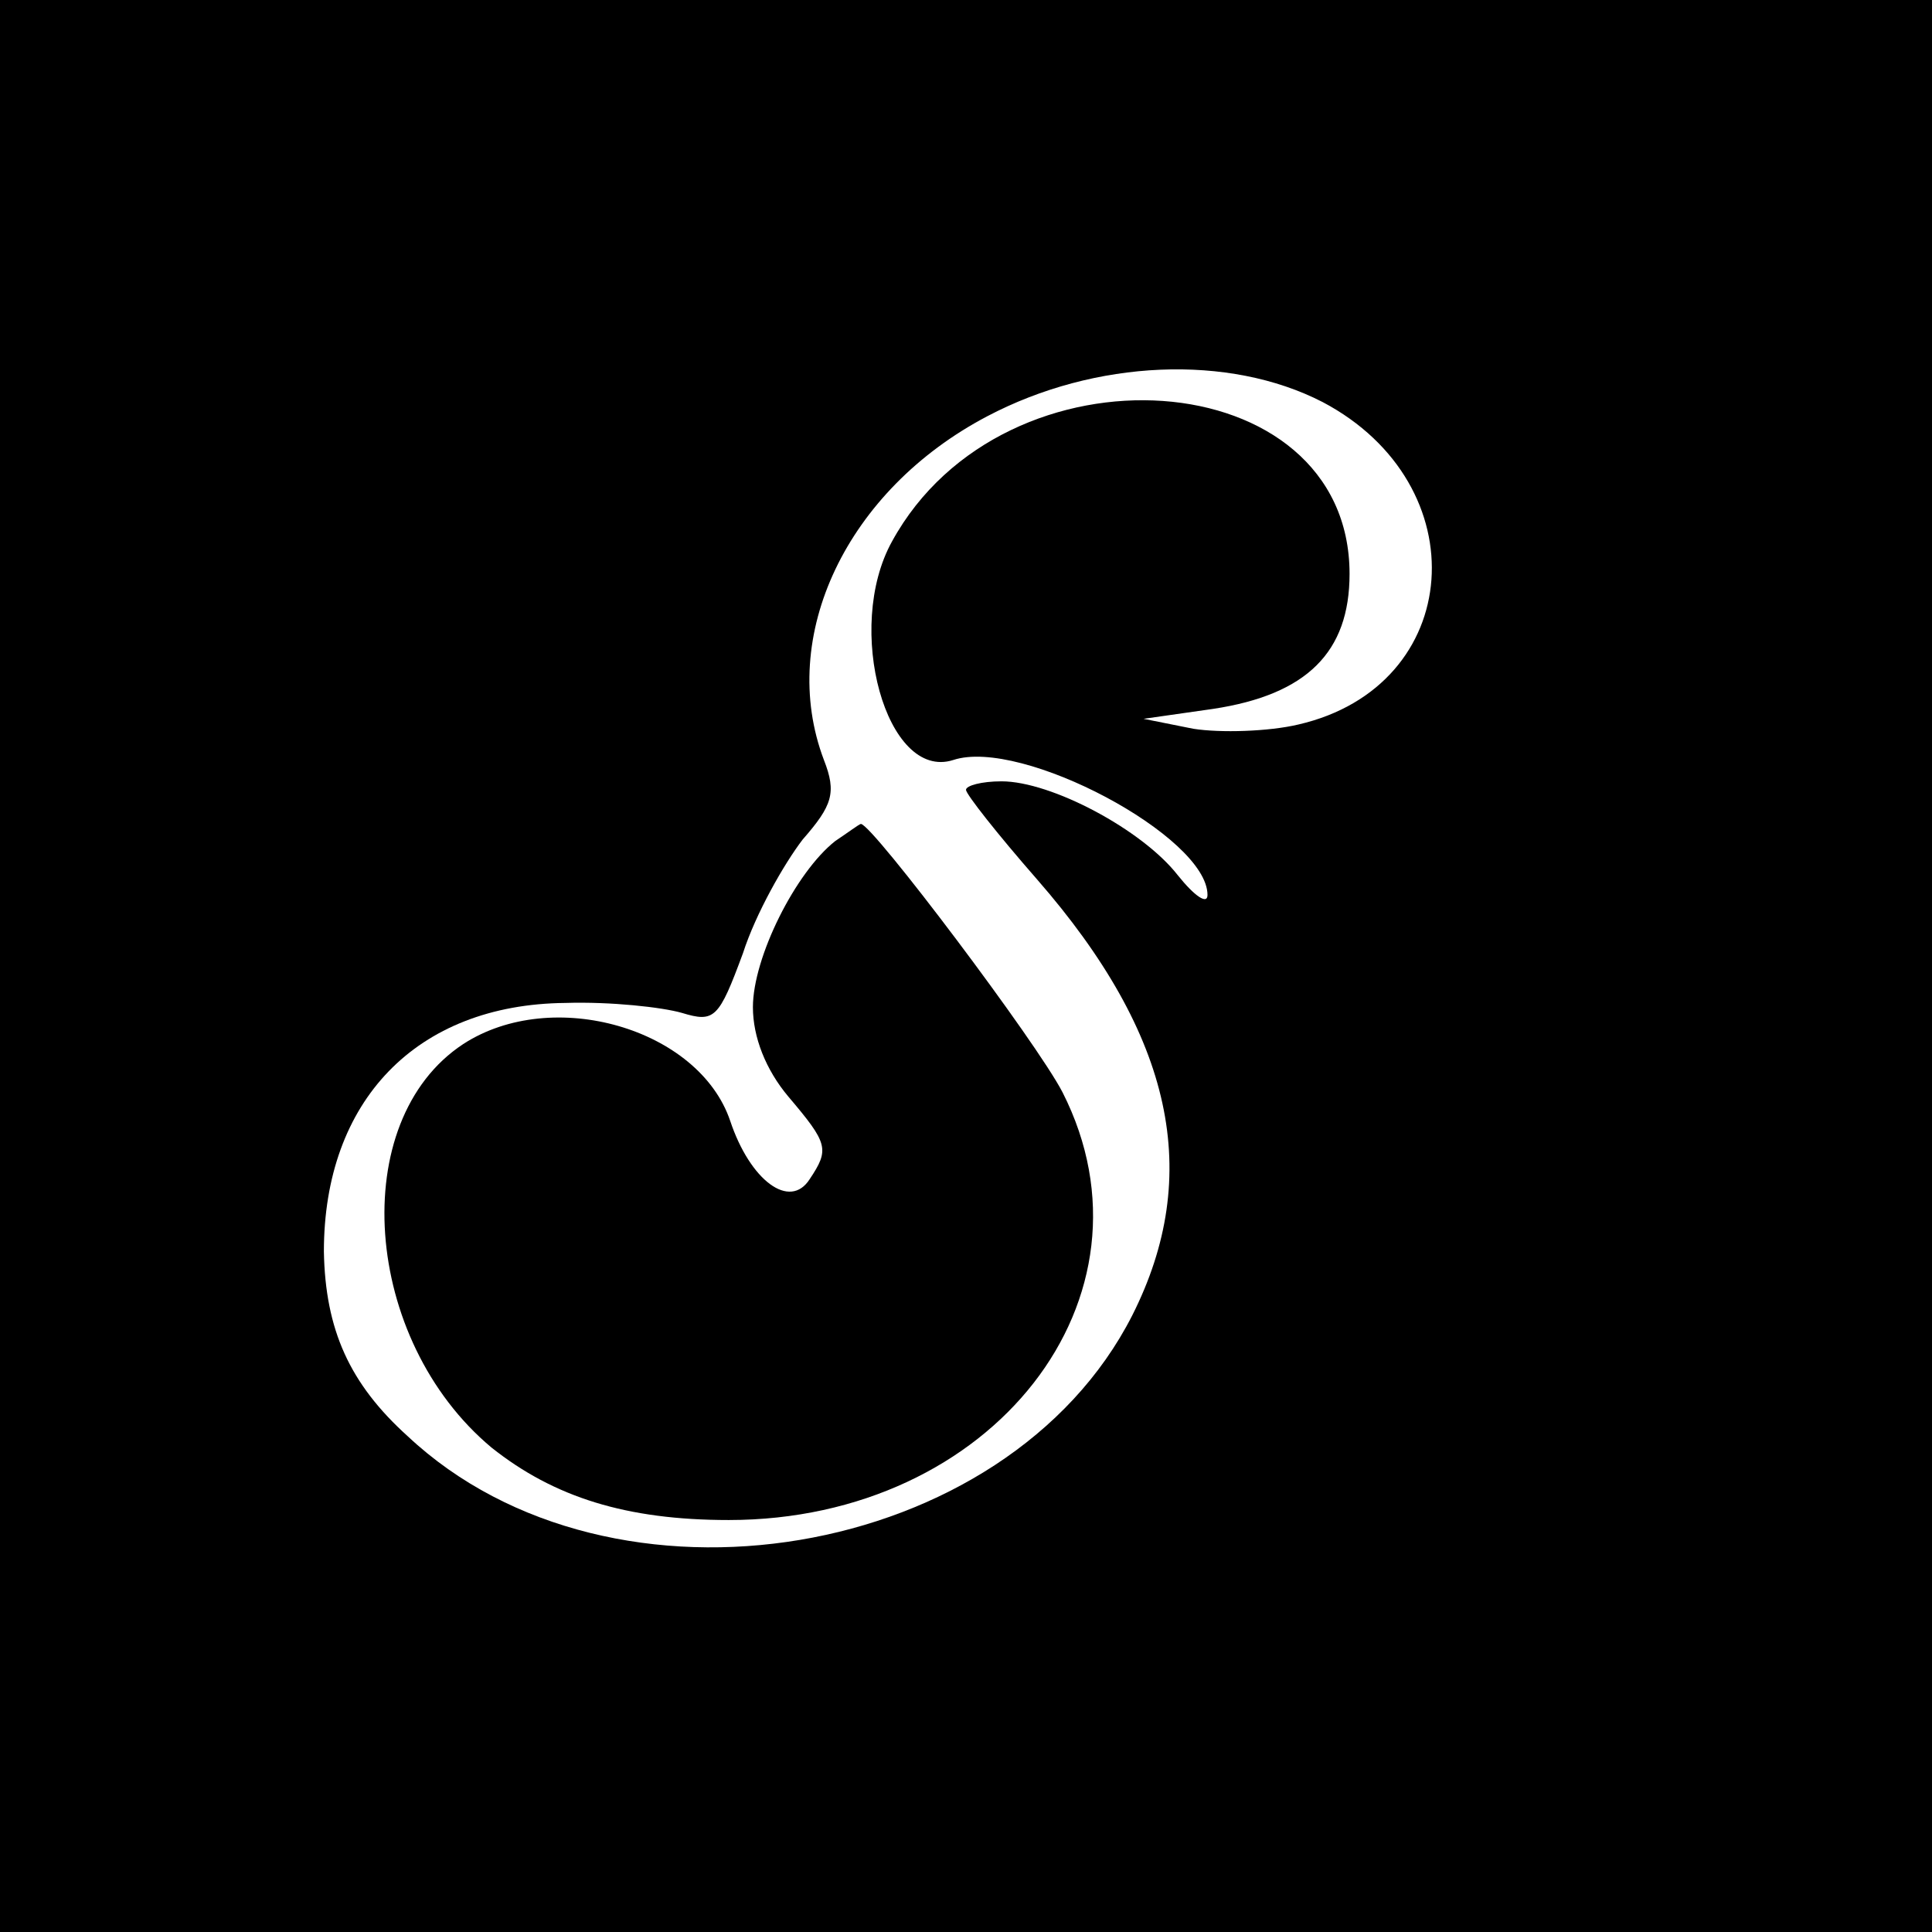 <?xml version="1.0" standalone="no"?>
<!DOCTYPE svg PUBLIC "-//W3C//DTD SVG 20010904//EN"
 "http://www.w3.org/TR/2001/REC-SVG-20010904/DTD/svg10.dtd">
<svg version="1.0" xmlns="http://www.w3.org/2000/svg"
 width="136pt" height="136pt" viewBox="0 0 136 136"
 preserveAspectRatio="xMidYMid meet">
<g transform="translate(0,136) scale(0.1,-0.1)"
fill="#000000" stroke="none">
<path d="M0 680 l0 -680 680 0 680 0 0 680 0 680 -680 0 -680 0 0 -680z m931
397 c110 -58 100 -200 -17 -227 -21 -5 -55 -6 -74 -3 l-35 7 49 7 c66 10 96
40 96 95 0 150 -243 167 -322 23 -34 -61 -4 -169 43 -154 48 16 179 -54 179
-95 0 -7 -9 -1 -21 14 -25 32 -89 66 -124 66 -14 0 -25 -3 -25 -6 0 -3 22 -31
50 -63 96 -110 117 -208 67 -307 -88 -173 -366 -220 -510 -85 -41 37 -58 75
-59 130 0 106 65 174 170 175 32 1 68 -3 82 -7 23 -7 26 -4 43 42 9 28 29 63
42 80 21 24 24 33 15 56 -33 87 16 190 115 242 76 40 170 44 236 10z"/>
<path d="M588 768 c-28 -22 -58 -82 -58 -117 0 -21 9 -44 25 -63 28 -33 29
-37 15 -58 -14 -22 -42 -1 -56 41 -22 65 -125 95 -188 54 -82 -54 -71 -208 20
-284 44 -35 95 -51 167 -51 186 0 308 157 235 301 -18 35 -134 189 -142 189
-1 0 -9 -6 -18 -12z"/>
</g>
</svg>
